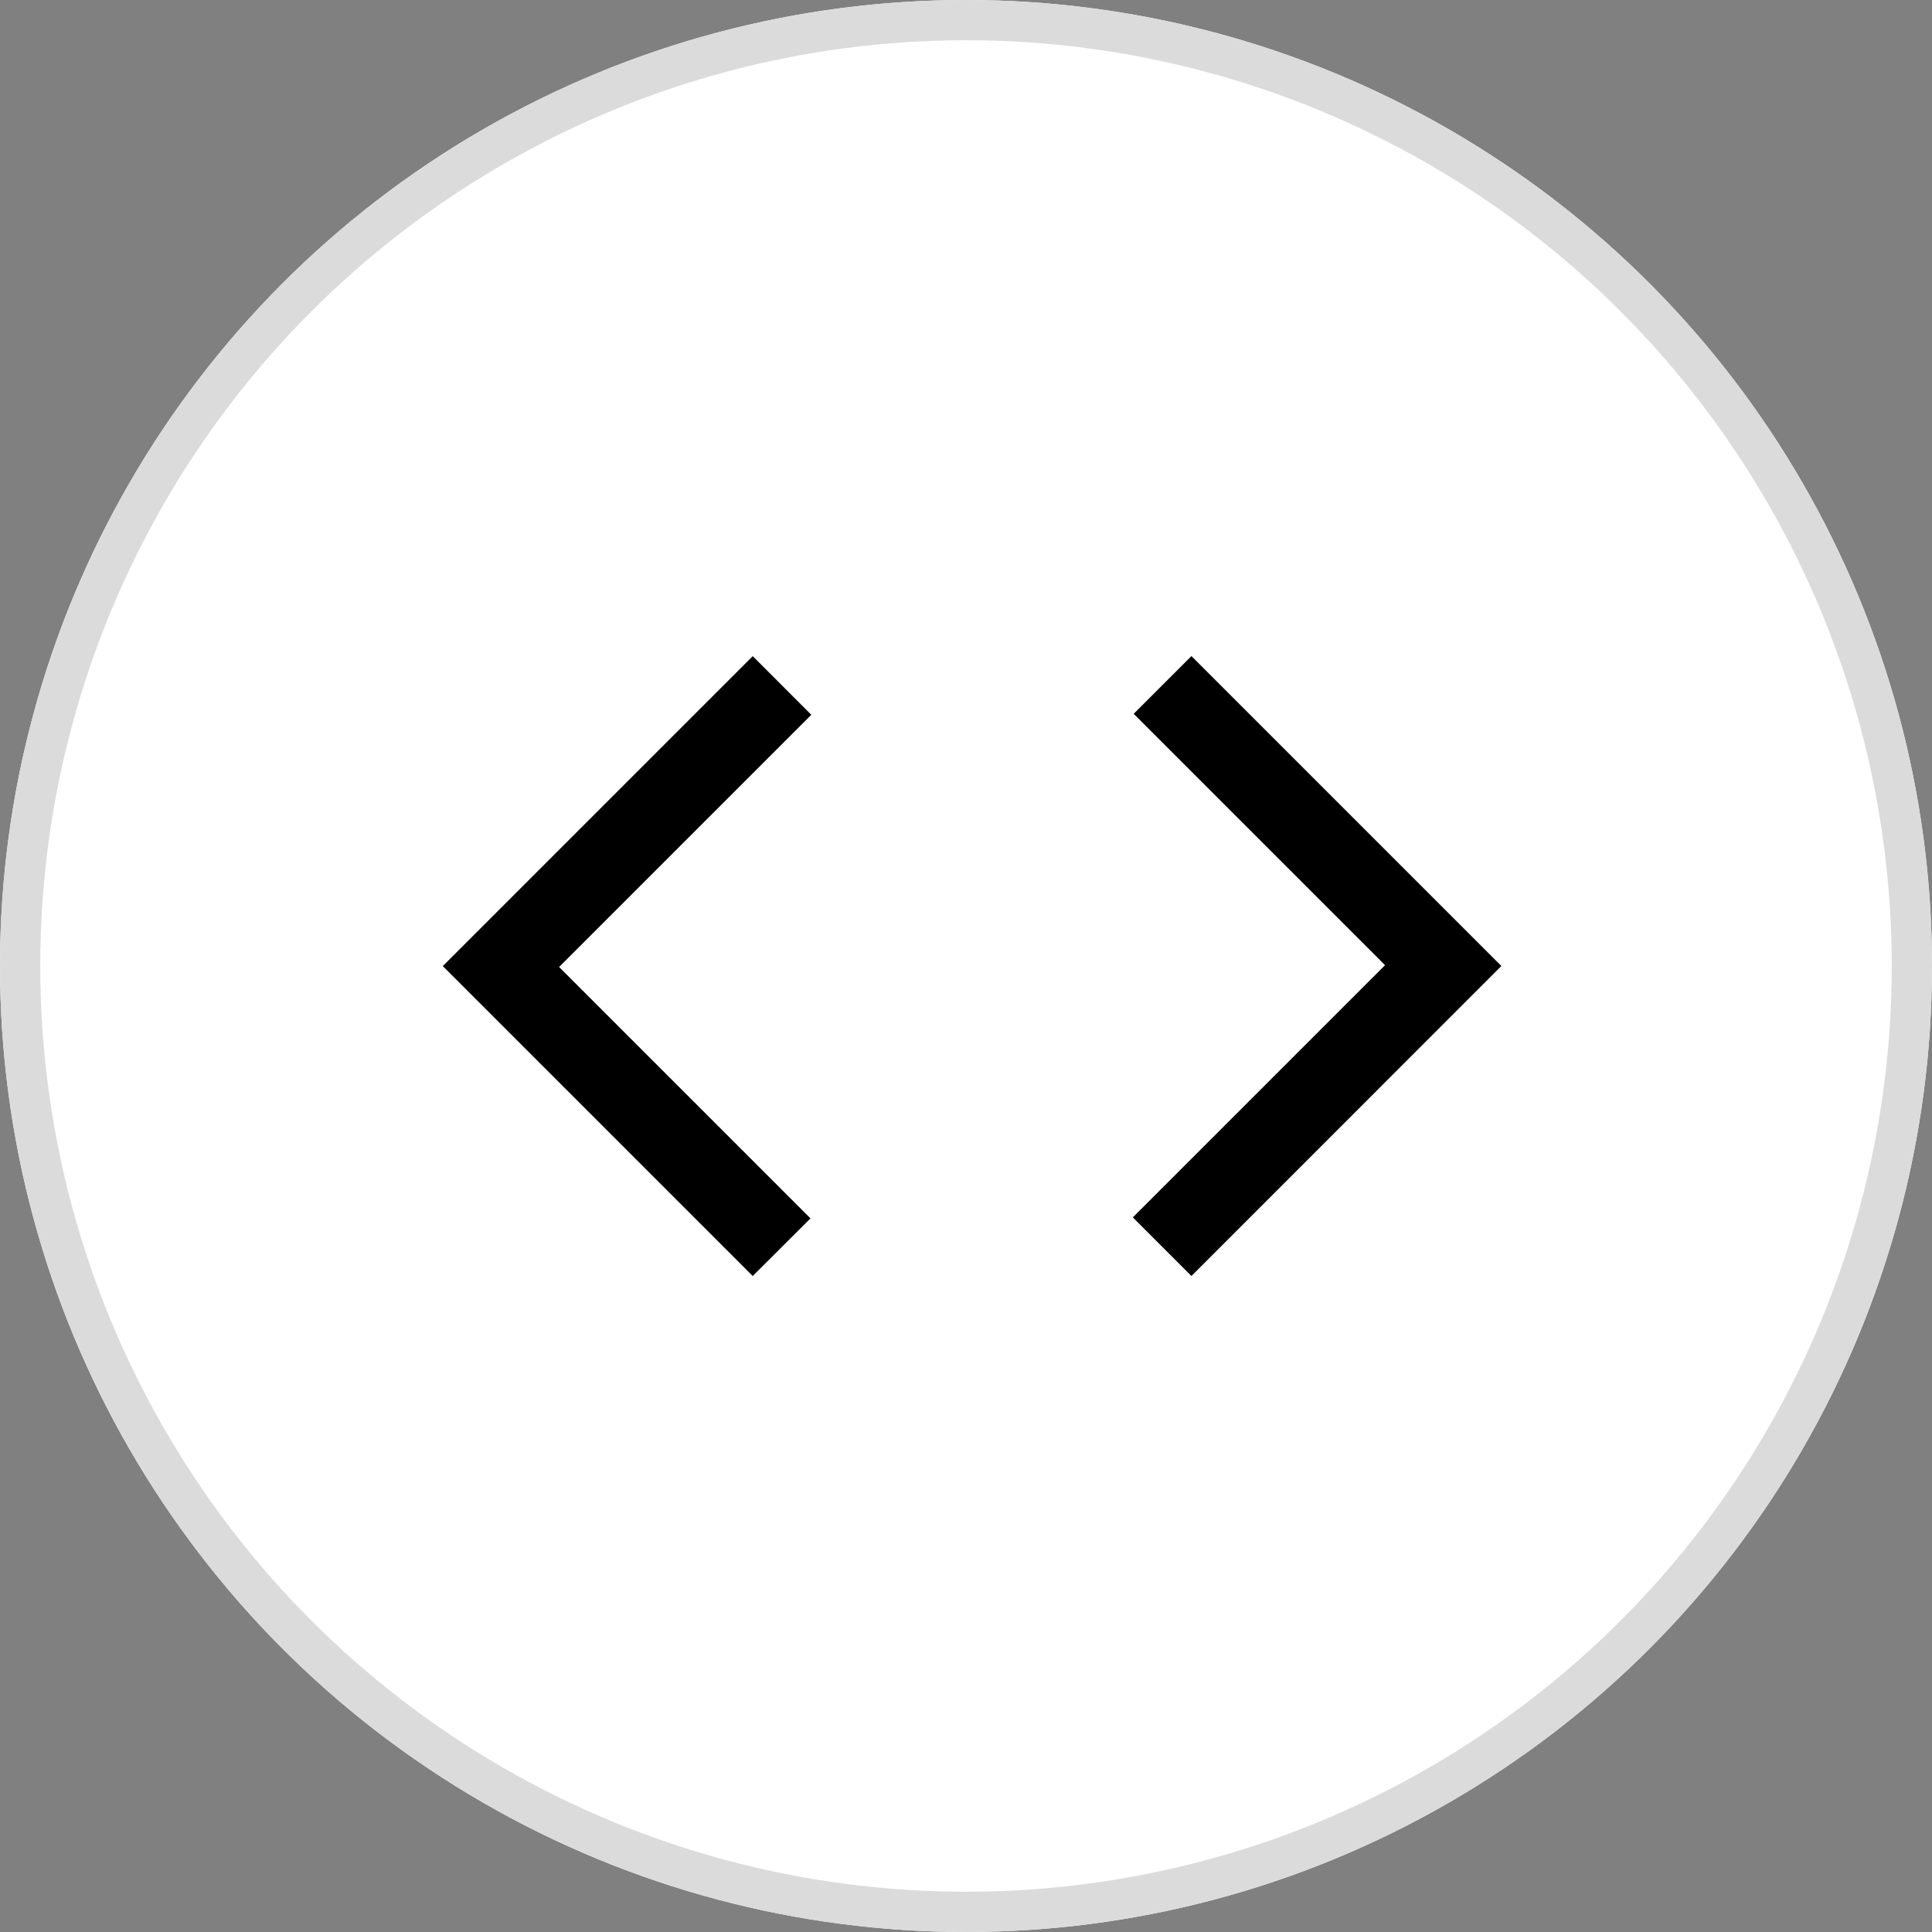 <svg xmlns="http://www.w3.org/2000/svg" width="48" height="48" viewBox="0 0 48 48">
  <rect x="0" y="0" width="48" height="48" fill="#808080" stroke="none"/>
  <g id="Embed" transform="translate(-40 -130)">
    <g id="Ellipse_519" data-name="Ellipse 519" transform="translate(40 130)" fill="#fff" stroke="#dbdbdb" stroke-width="1">
      <circle cx="24" cy="24" r="24" stroke="none"/>
      <circle cx="24" cy="24" r="23.5" fill="none"/>
    </g>
    <path id="code_24dp_5F6368_FILL0_wght300_GRAD0_opsz24" d="M101.551-690.747l-7.7-7.7,7.7-7.7,1.456,1.457-6.266,6.266,6.245,6.245Zm10.9,0-1.456-1.456,6.266-6.266-6.245-6.245,1.435-1.435,7.7,7.7Z" transform="translate(-42.85 852.449)"/>
  </g>
</svg>
